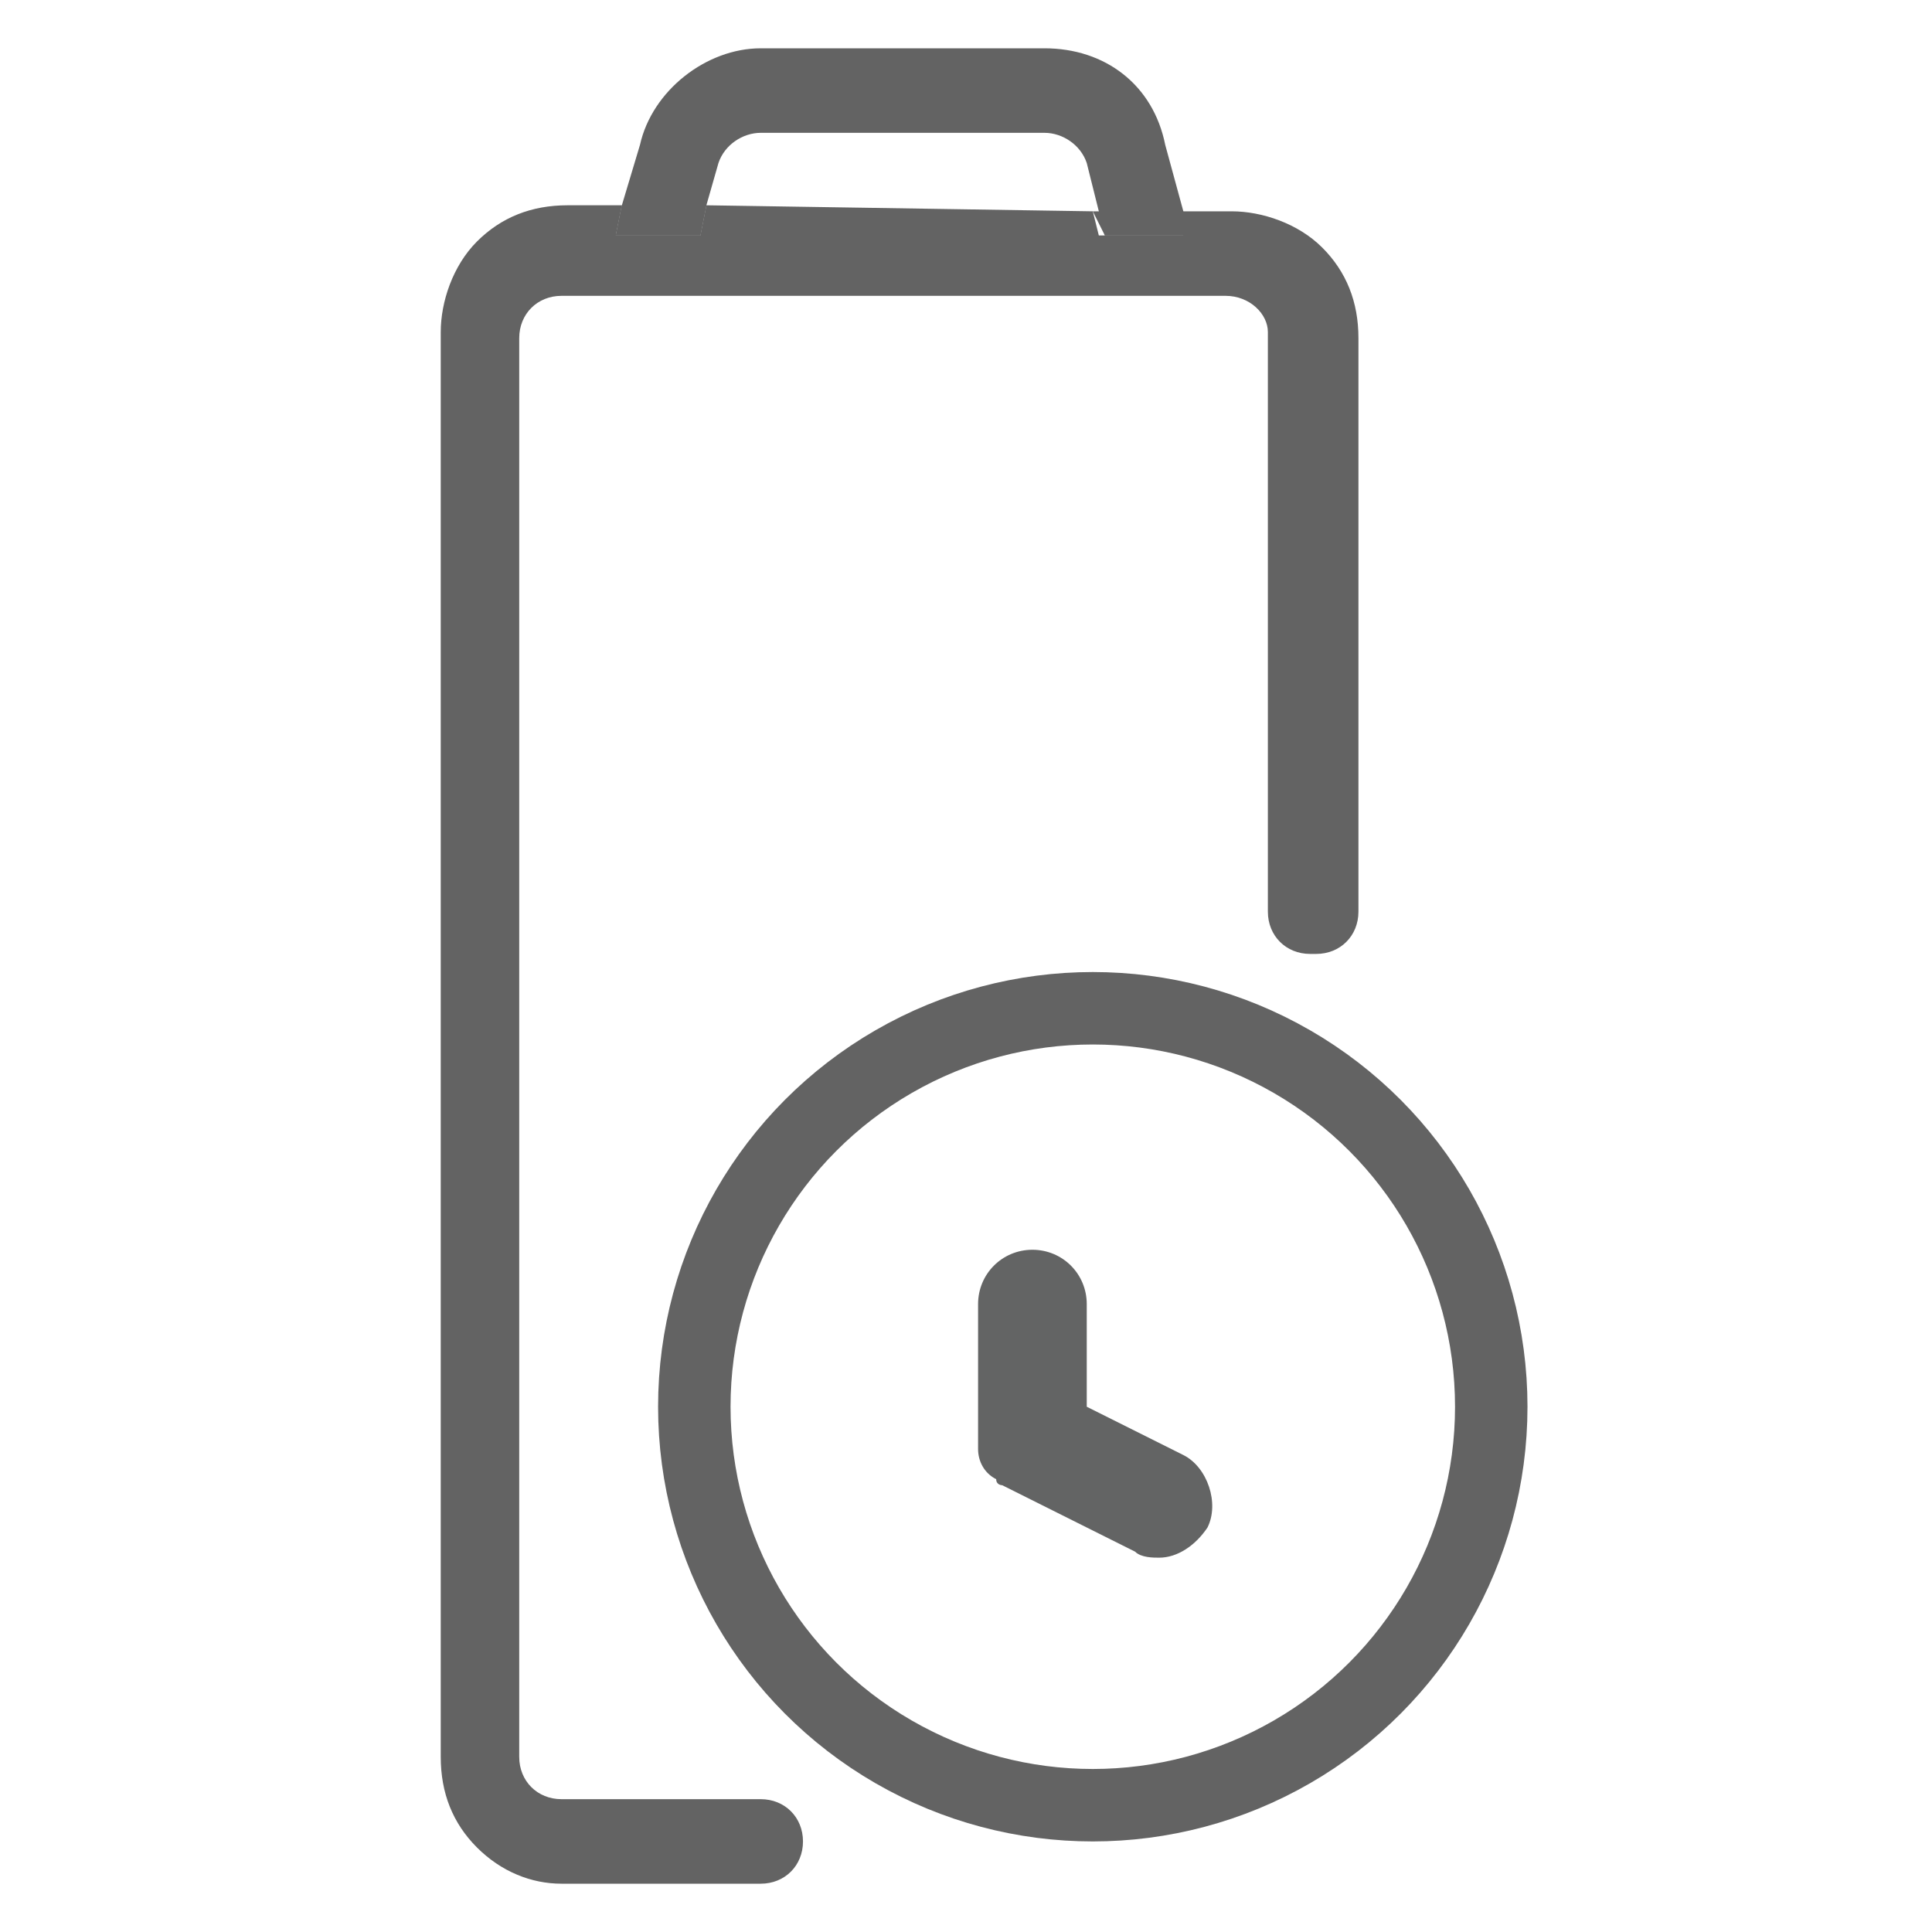 <?xml version="1.0" encoding="UTF-8"?> <svg xmlns="http://www.w3.org/2000/svg" xmlns:xlink="http://www.w3.org/1999/xlink" version="1.1" id="Layer_1" x="0px" y="0px" viewBox="0 0 32 32" style="enable-background:new 0 0 32 32;" xml:space="preserve"> <style type="text/css"> .st0{fill-rule:evenodd;clip-rule:evenodd;fill:#636363;} .st1{fill:#636464;} .st2{fill:none;stroke:#636363;stroke-width:1.2;stroke-miterlimit:10;} </style> <g> <g> <path class="st0" d="M19.7,3.9h-1.4l-0.1-0.4L18,2.7c-0.1-0.3-0.4-0.5-0.7-0.5h-4.7c-0.3,0-0.6,0.2-0.7,0.5l-0.2,0.7l-0.1,0.5 h-1.4l0.1-0.5l0.3-1c0.2-0.9,1.1-1.6,2-1.6h4.7c1,0,1.8,0.6,2,1.6l0.3,1.1L19.7,3.9z"></path> <path class="st0" d="M9.3,31.2L9.3,31.2l0.1,0C9.4,31.2,9.3,31.2,9.3,31.2z"></path> <path class="st0" d="M22.5,5.6v9.5c0,0.4-0.3,0.7-0.7,0.7h-0.1c-0.4,0-0.7-0.3-0.7-0.7V5.5c0-0.3-0.3-0.6-0.7-0.6h-11 c-0.4,0-0.7,0.3-0.7,0.7v23.5c0,0.4,0.3,0.7,0.7,0.7h3.3c0.4,0,0.7,0.3,0.7,0.7c0,0.4-0.3,0.7-0.7,0.7H9.4c0,0-0.1,0-0.1,0 c-0.5,0-1-0.2-1.4-0.6c-0.4-0.4-0.6-0.9-0.6-1.5V5.5C7.3,5,7.5,4.4,7.9,4c0.4-0.4,0.9-0.6,1.5-0.6l0.9,0l-0.1,0.5h1.4l0.1-0.5 l6.4,0.1h0l0.1,0.4h1.4l-0.1-0.4h0.9c0.5,0,1.1,0.2,1.5,0.6C22.3,4.5,22.5,5,22.5,5.6z"></path> <polygon class="st0" points="10.3,3.4 11.7,3.4 11.6,3.9 10.2,3.9 "></polygon> <polygon class="st0" points="19.7,3.9 18.3,3.9 18.1,3.5 19.5,3.5 "></polygon> </g> <g> <g> <g> <path class="st1" d="M20,25.3c-0.2,0.3-0.5,0.5-0.8,0.5c-0.1,0-0.3,0-0.4-0.1l-2.2-1.1l0,0c0,0,0,0,0,0c0,0-0.1,0-0.1-0.1 c-0.2-0.1-0.3-0.3-0.3-0.5v-2.4c0-0.5,0.4-0.9,0.9-0.9c0.5,0,0.9,0.4,0.9,0.9v1.7l1.6,0.8C20,24.3,20.2,24.9,20,25.3z"></path> </g> </g> <circle class="st2" cx="18.1" cy="23.3" r="6.6"></circle> </g> </g> </svg> 